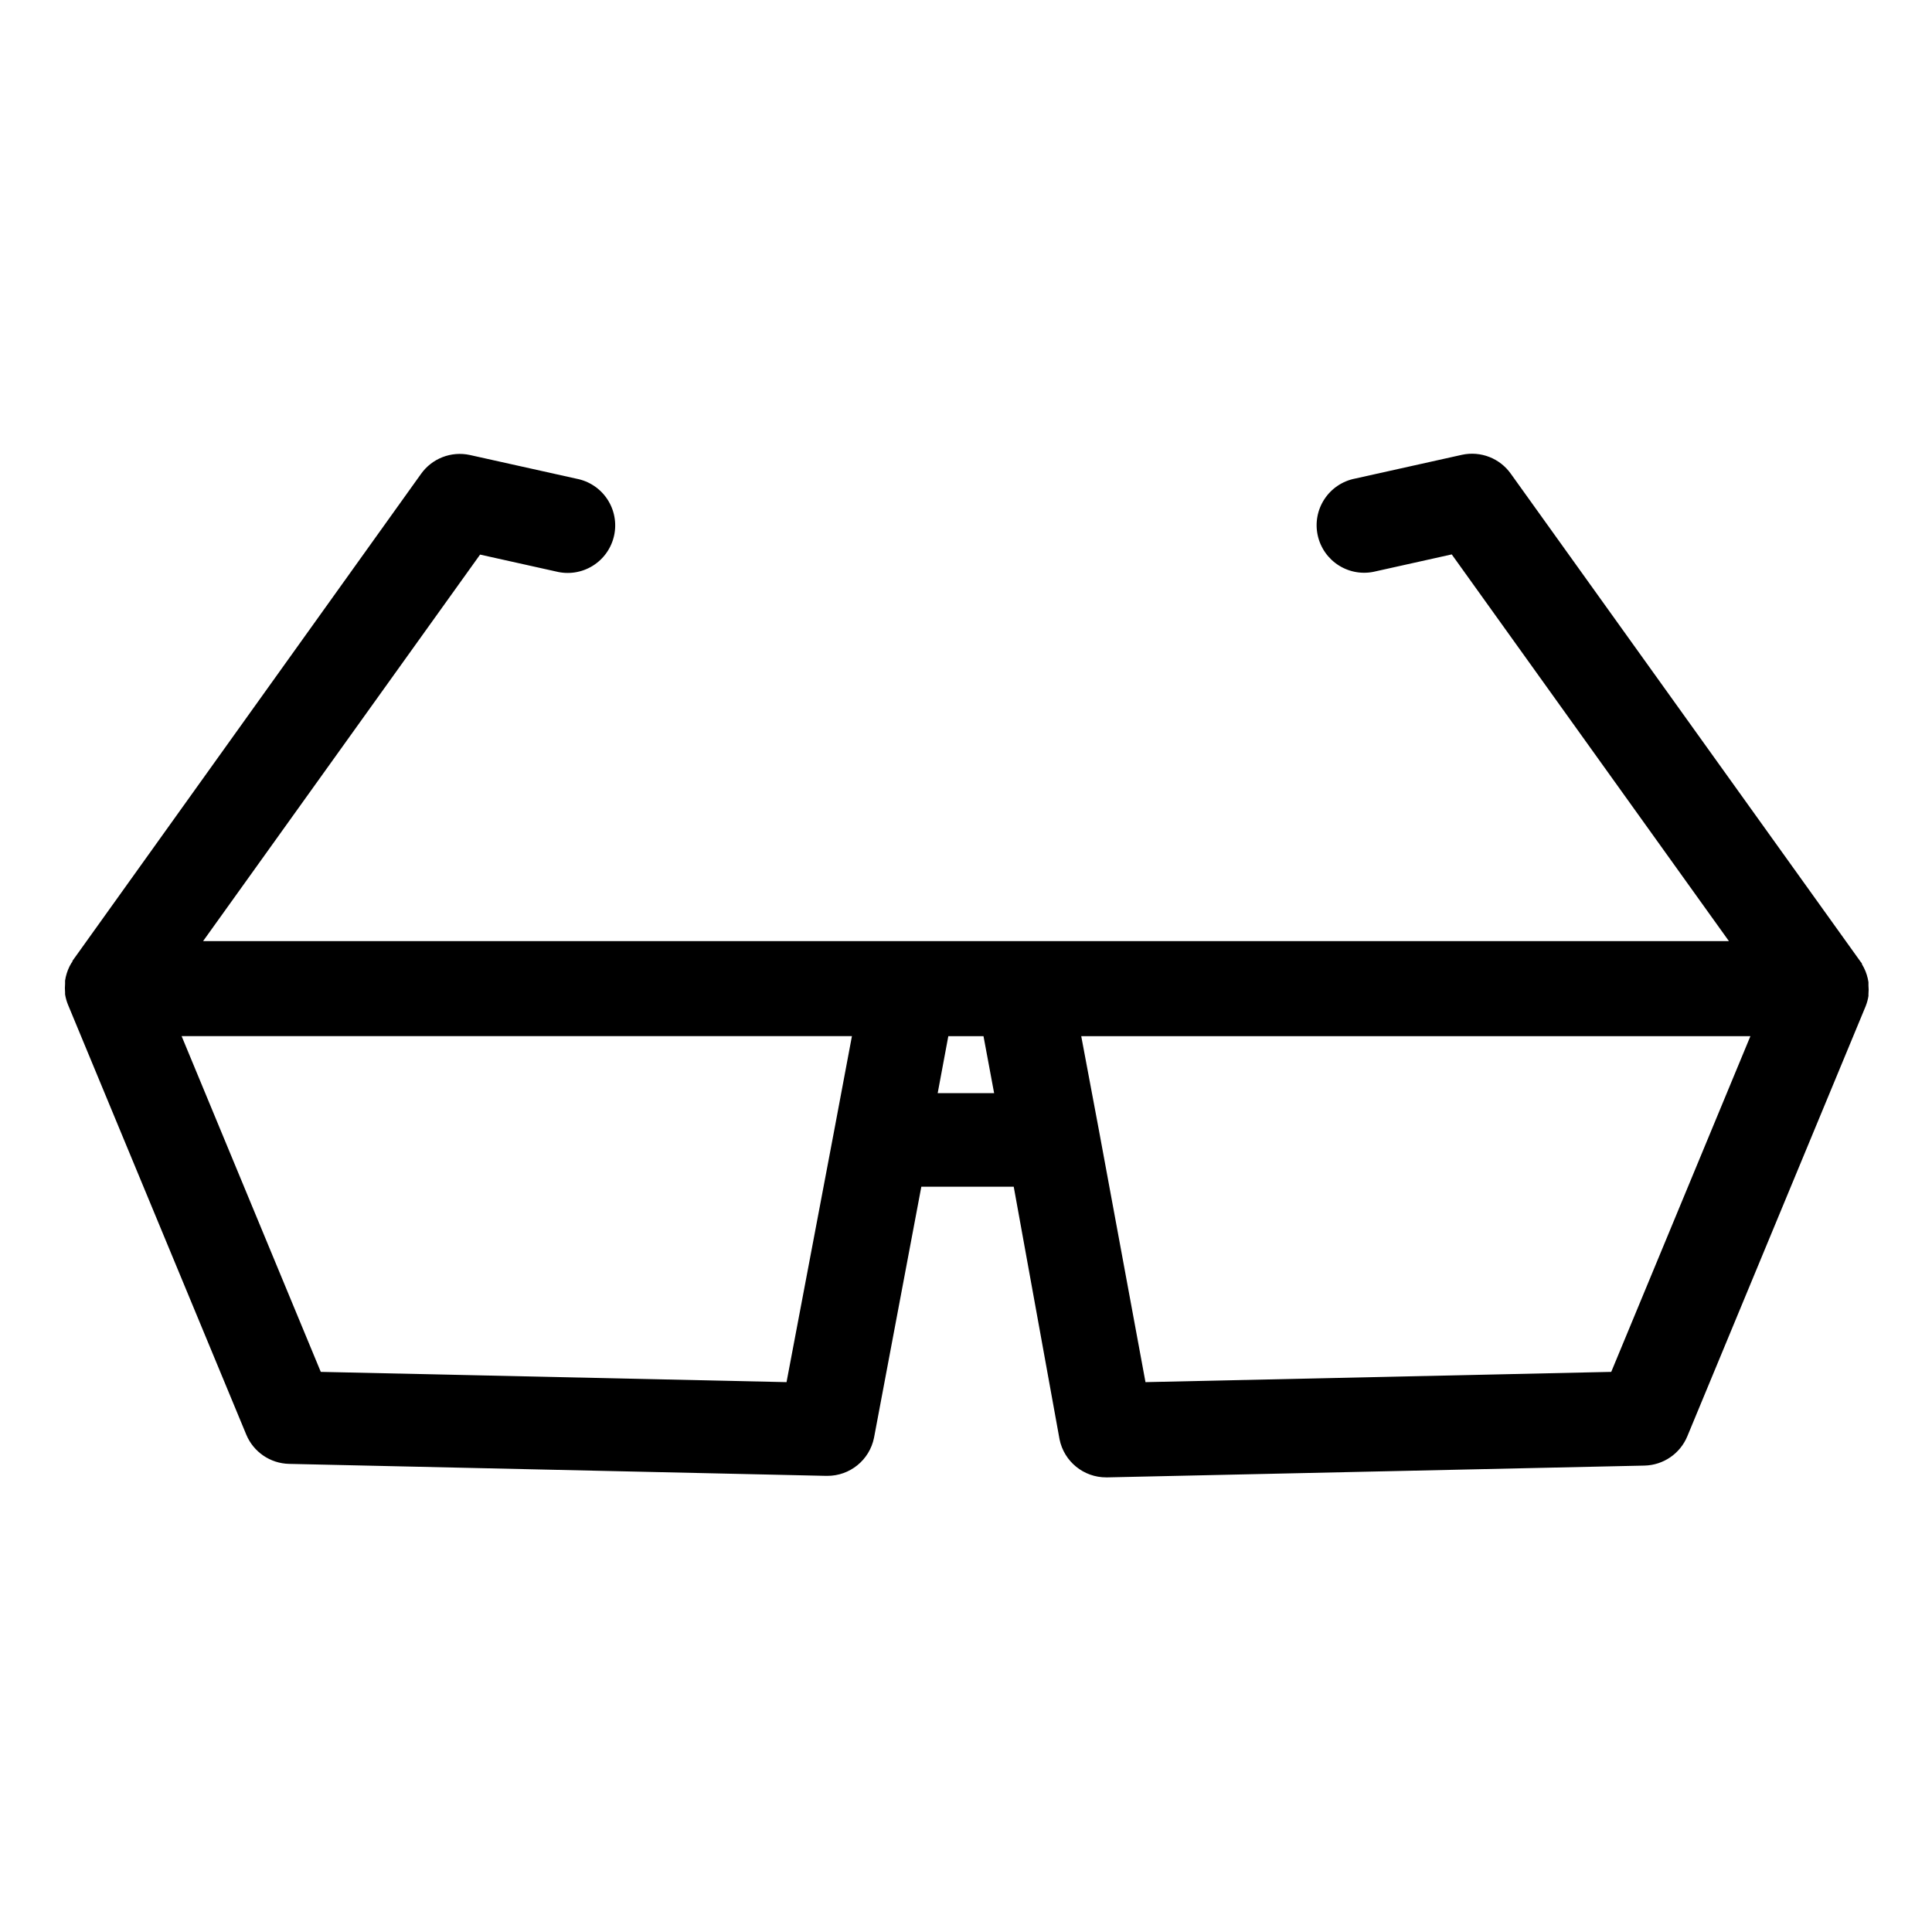 <?xml version="1.0" encoding="UTF-8"?>
<!-- Uploaded to: ICON Repo, www.iconrepo.com, Generator: ICON Repo Mixer Tools -->
<svg fill="#000000" width="800px" height="800px" version="1.1" viewBox="144 144 512 512" xmlns="http://www.w3.org/2000/svg">
 <path d="m639.16 407.91v-0.504c0.07-0.758 0.07-1.516 0-2.269v-0.855c-0.098-0.668-0.25-1.324-0.453-1.965l-0.301-0.855c-0.266-0.664-0.586-1.305-0.957-1.914 0 0 0-0.352-0.25-0.504l-92.805-129.48c-2.914-4.125-8.012-6.106-12.949-5.039l-28.312 6.297c-3.34 0.645-6.277 2.609-8.145 5.453-1.871 2.84-2.508 6.316-1.773 9.637 0.734 3.32 2.781 6.203 5.672 7.992 2.894 1.789 6.387 2.332 9.688 1.504l20.152-4.484 73.453 102.48h-404.36l73.406-102.43 20.152 4.484c3.297 0.828 6.789 0.285 9.684-1.504 2.891-1.789 4.938-4.672 5.672-7.992 0.738-3.32 0.098-6.797-1.77-9.637-1.867-2.844-4.809-4.809-8.148-5.453l-28.312-6.297c-4.934-1.066-10.031 0.914-12.949 5.039l-92.348 129.02s0 0.352-0.25 0.504c-0.375 0.609-0.695 1.25-0.957 1.914l-0.301 0.855-0.004 0.004c-0.203 0.641-0.355 1.297-0.453 1.965v0.855c-0.066 0.754-0.066 1.512 0 2.266v0.504c0.148 0.934 0.402 1.848 0.758 2.723l47.258 113.96c1.91 4.602 6.356 7.641 11.336 7.758l142.33 3.176h0.301-0.004c6.008 0.023 11.195-4.191 12.395-10.078l12.543-66.555h24.484l12.145 66.957c1.203 5.887 6.391 10.102 12.395 10.078h0.301l142.33-3.125c4.981-0.117 9.422-3.156 11.336-7.758l47.258-113.96c0.355-0.891 0.609-1.82 0.754-2.769zm-286.72 102.37-123.43-2.719-36.879-88.973h177.64l-4.734 25.191zm40.055-76.578 2.82-15.113h9.32l2.82 15.113zm178.5 73.859-123.43 2.719-12.293-66.5-4.734-25.191h177.34z"/>
</svg>